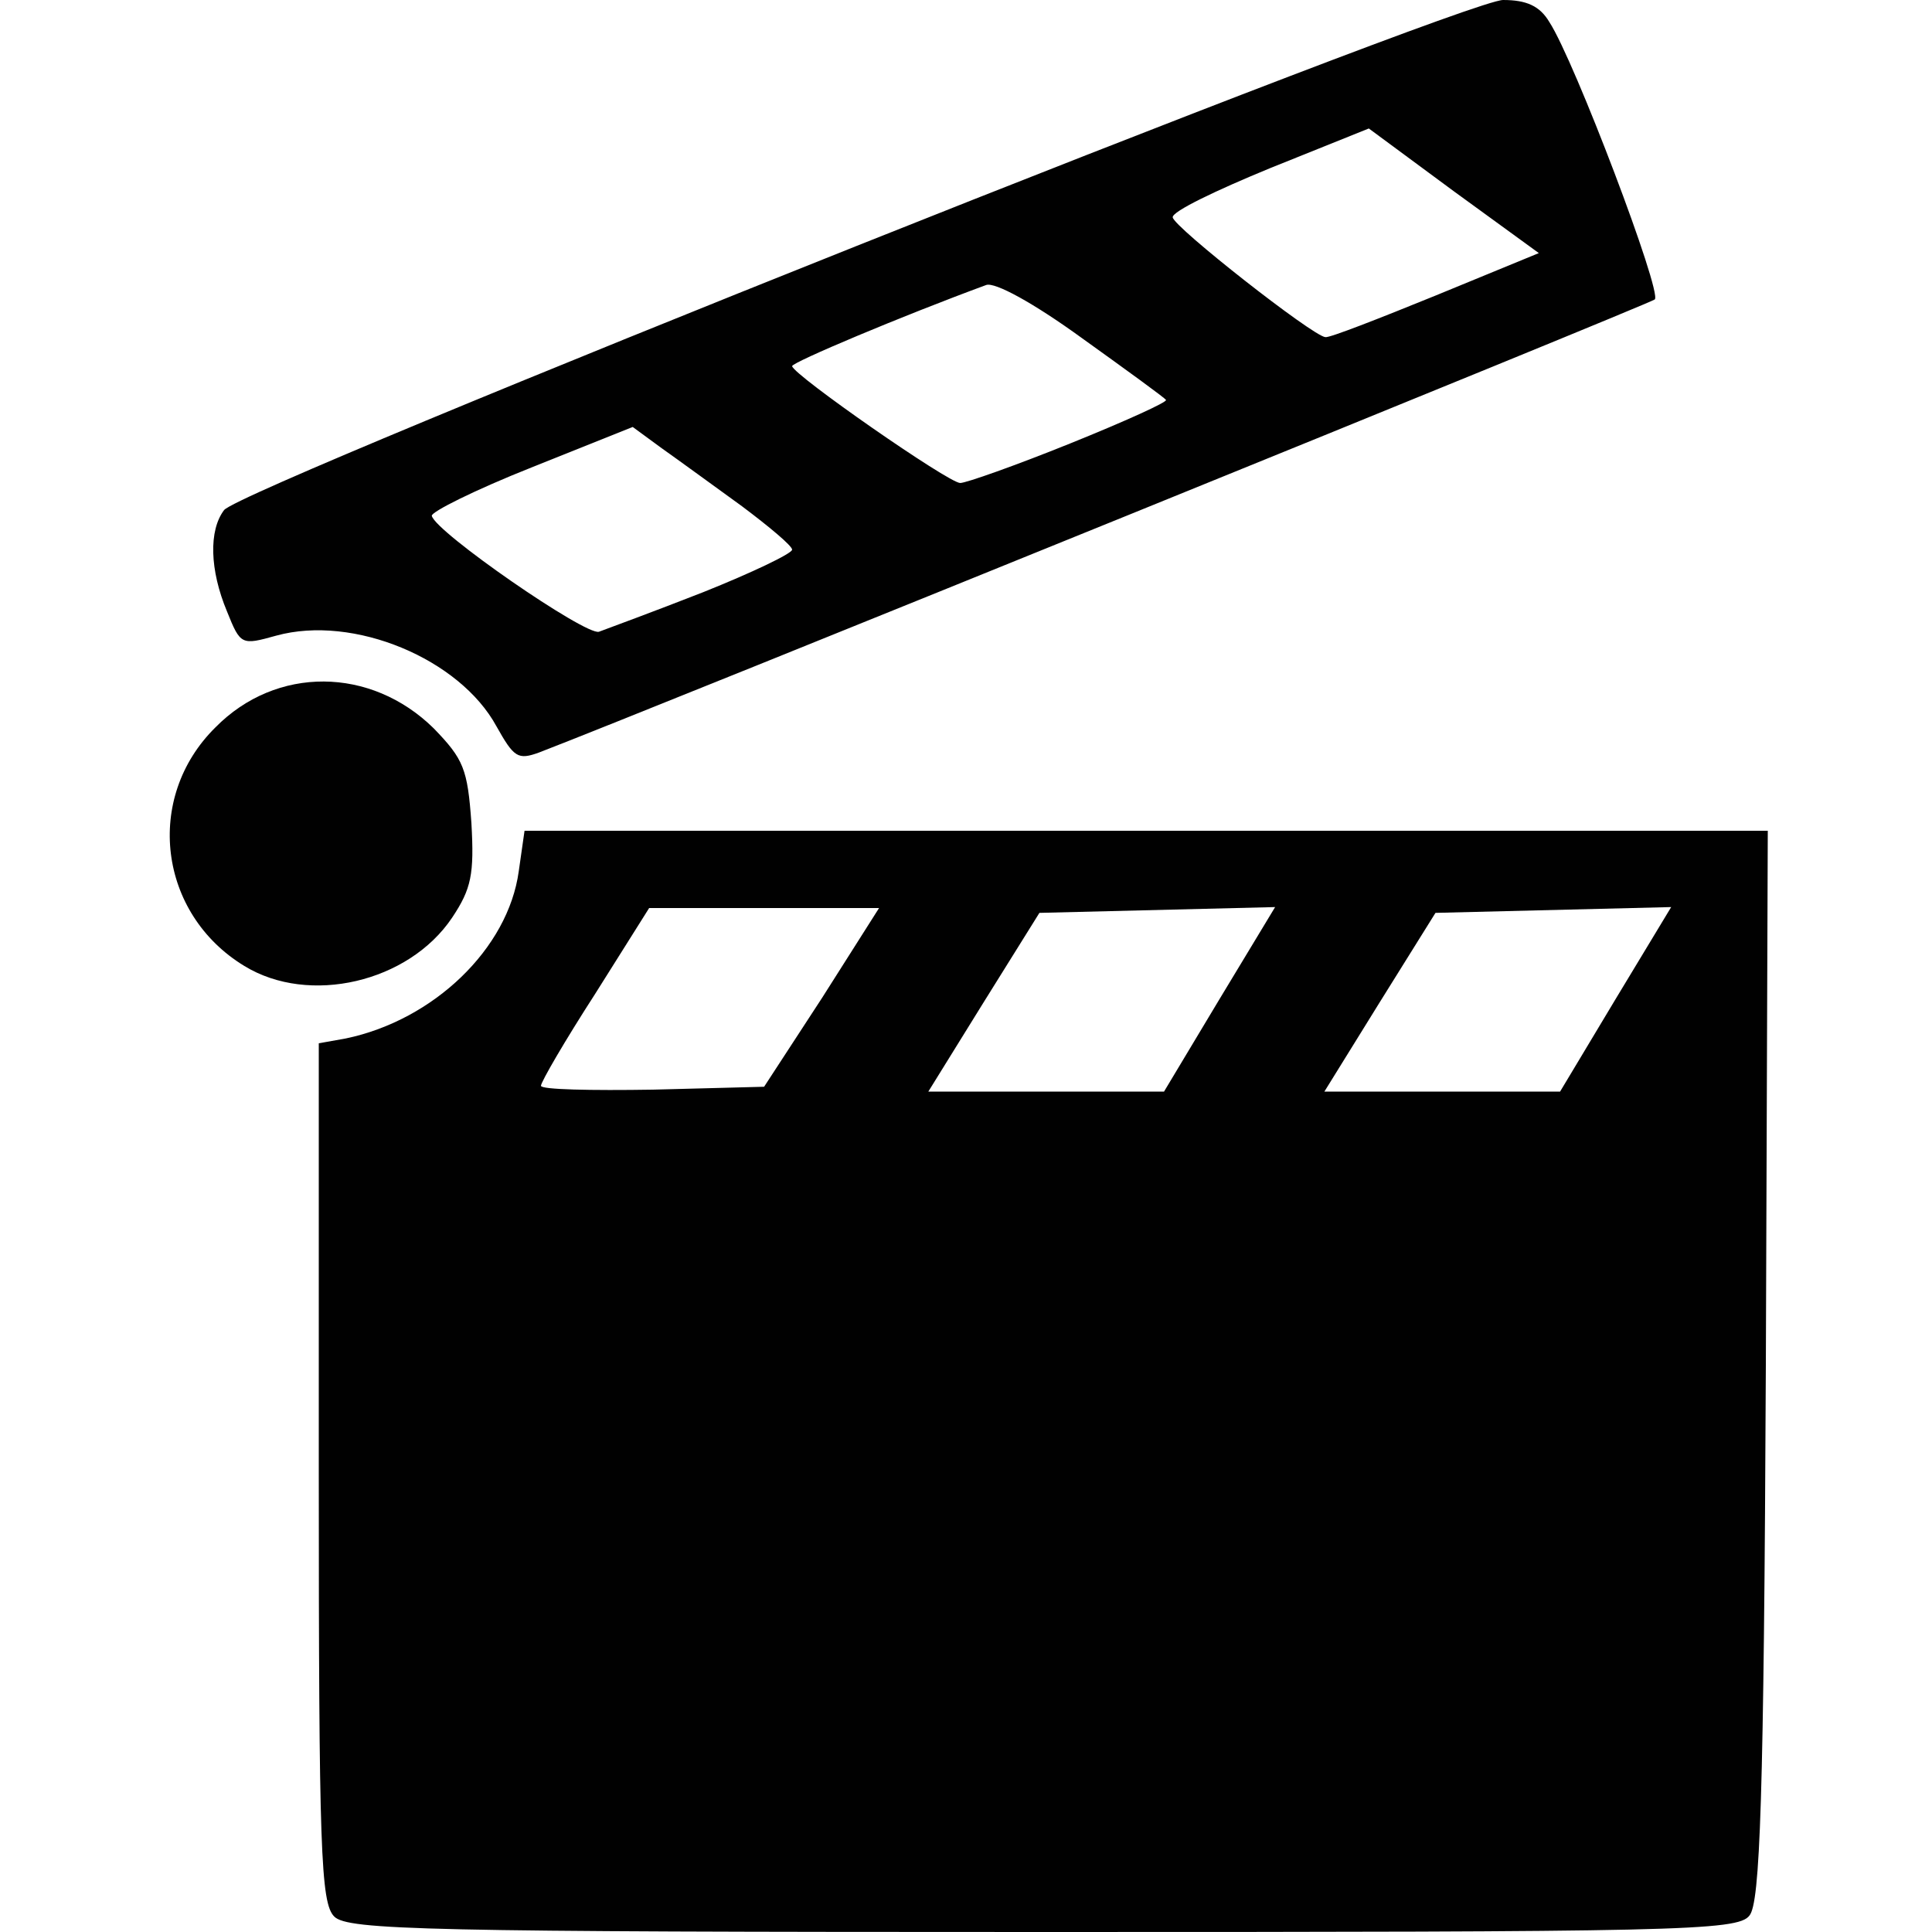 <?xml version="1.0" encoding="UTF-8"?>
<svg data-bbox="175.715 0 1654.285 2000" viewBox="0 0 2000 2000" height="200" width="200" xmlns="http://www.w3.org/2000/svg" data-type="color">
    <g>
        <path d="M346 1984c-14-14-16-69-16-460v-444l28-5c91-19 168-93 179-173l6-42h1287l-2 553c-2 452-6 557-17 570-12 16-76 17-732 17-639 0-719-2-733-16zm505-951l59-93H672l-56 89c-31 48-56 91-56 95s52 5 116 4l115-3 60-92zm411 2l58-96-122 3-122 3-58 93-57 92h244l57-95zm410 0l58-96-122 3-122 3-58 93-57 92h244l57-95z" fill="#010101" data-color="1"/>
        <path d="M253 1000c-89-54-104-174-30-247 63-64 161-63 226 1 31 32 35 42 39 98 3 53 0 68-20 98-45 67-148 91-215 50z" fill="#010101" data-color="1"/>
        <path d="M514 752c-38-70-148-116-228-94-36 10-37 10-51-25-18-43-19-84-3-105C251 504 1515 0 1556 0c24 0 38 6 48 23 26 40 117 280 109 287-6 5-1043 426-1155 469-22 8-26 5-44-27zm214-139c50-20 92-40 92-44s-24-24-52-45c-29-21-66-48-83-60l-30-22-105 42c-58 23-104 46-103 50 4 17 159 124 173 120 8-3 57-21 108-41zm380-154c57-23 101-43 99-45-1-2-41-31-87-64-51-37-90-58-99-55-87 32-201 80-201 84 1 9 162 121 174 121 6 0 57-18 114-41zm378-153l107-44-88-64-88-65-102 41c-56 23-102 45-101 51 1 10 145 123 158 124 4 1 55-19 114-43z" fill="#010101" data-color="1"/>
    </g>
</svg>

